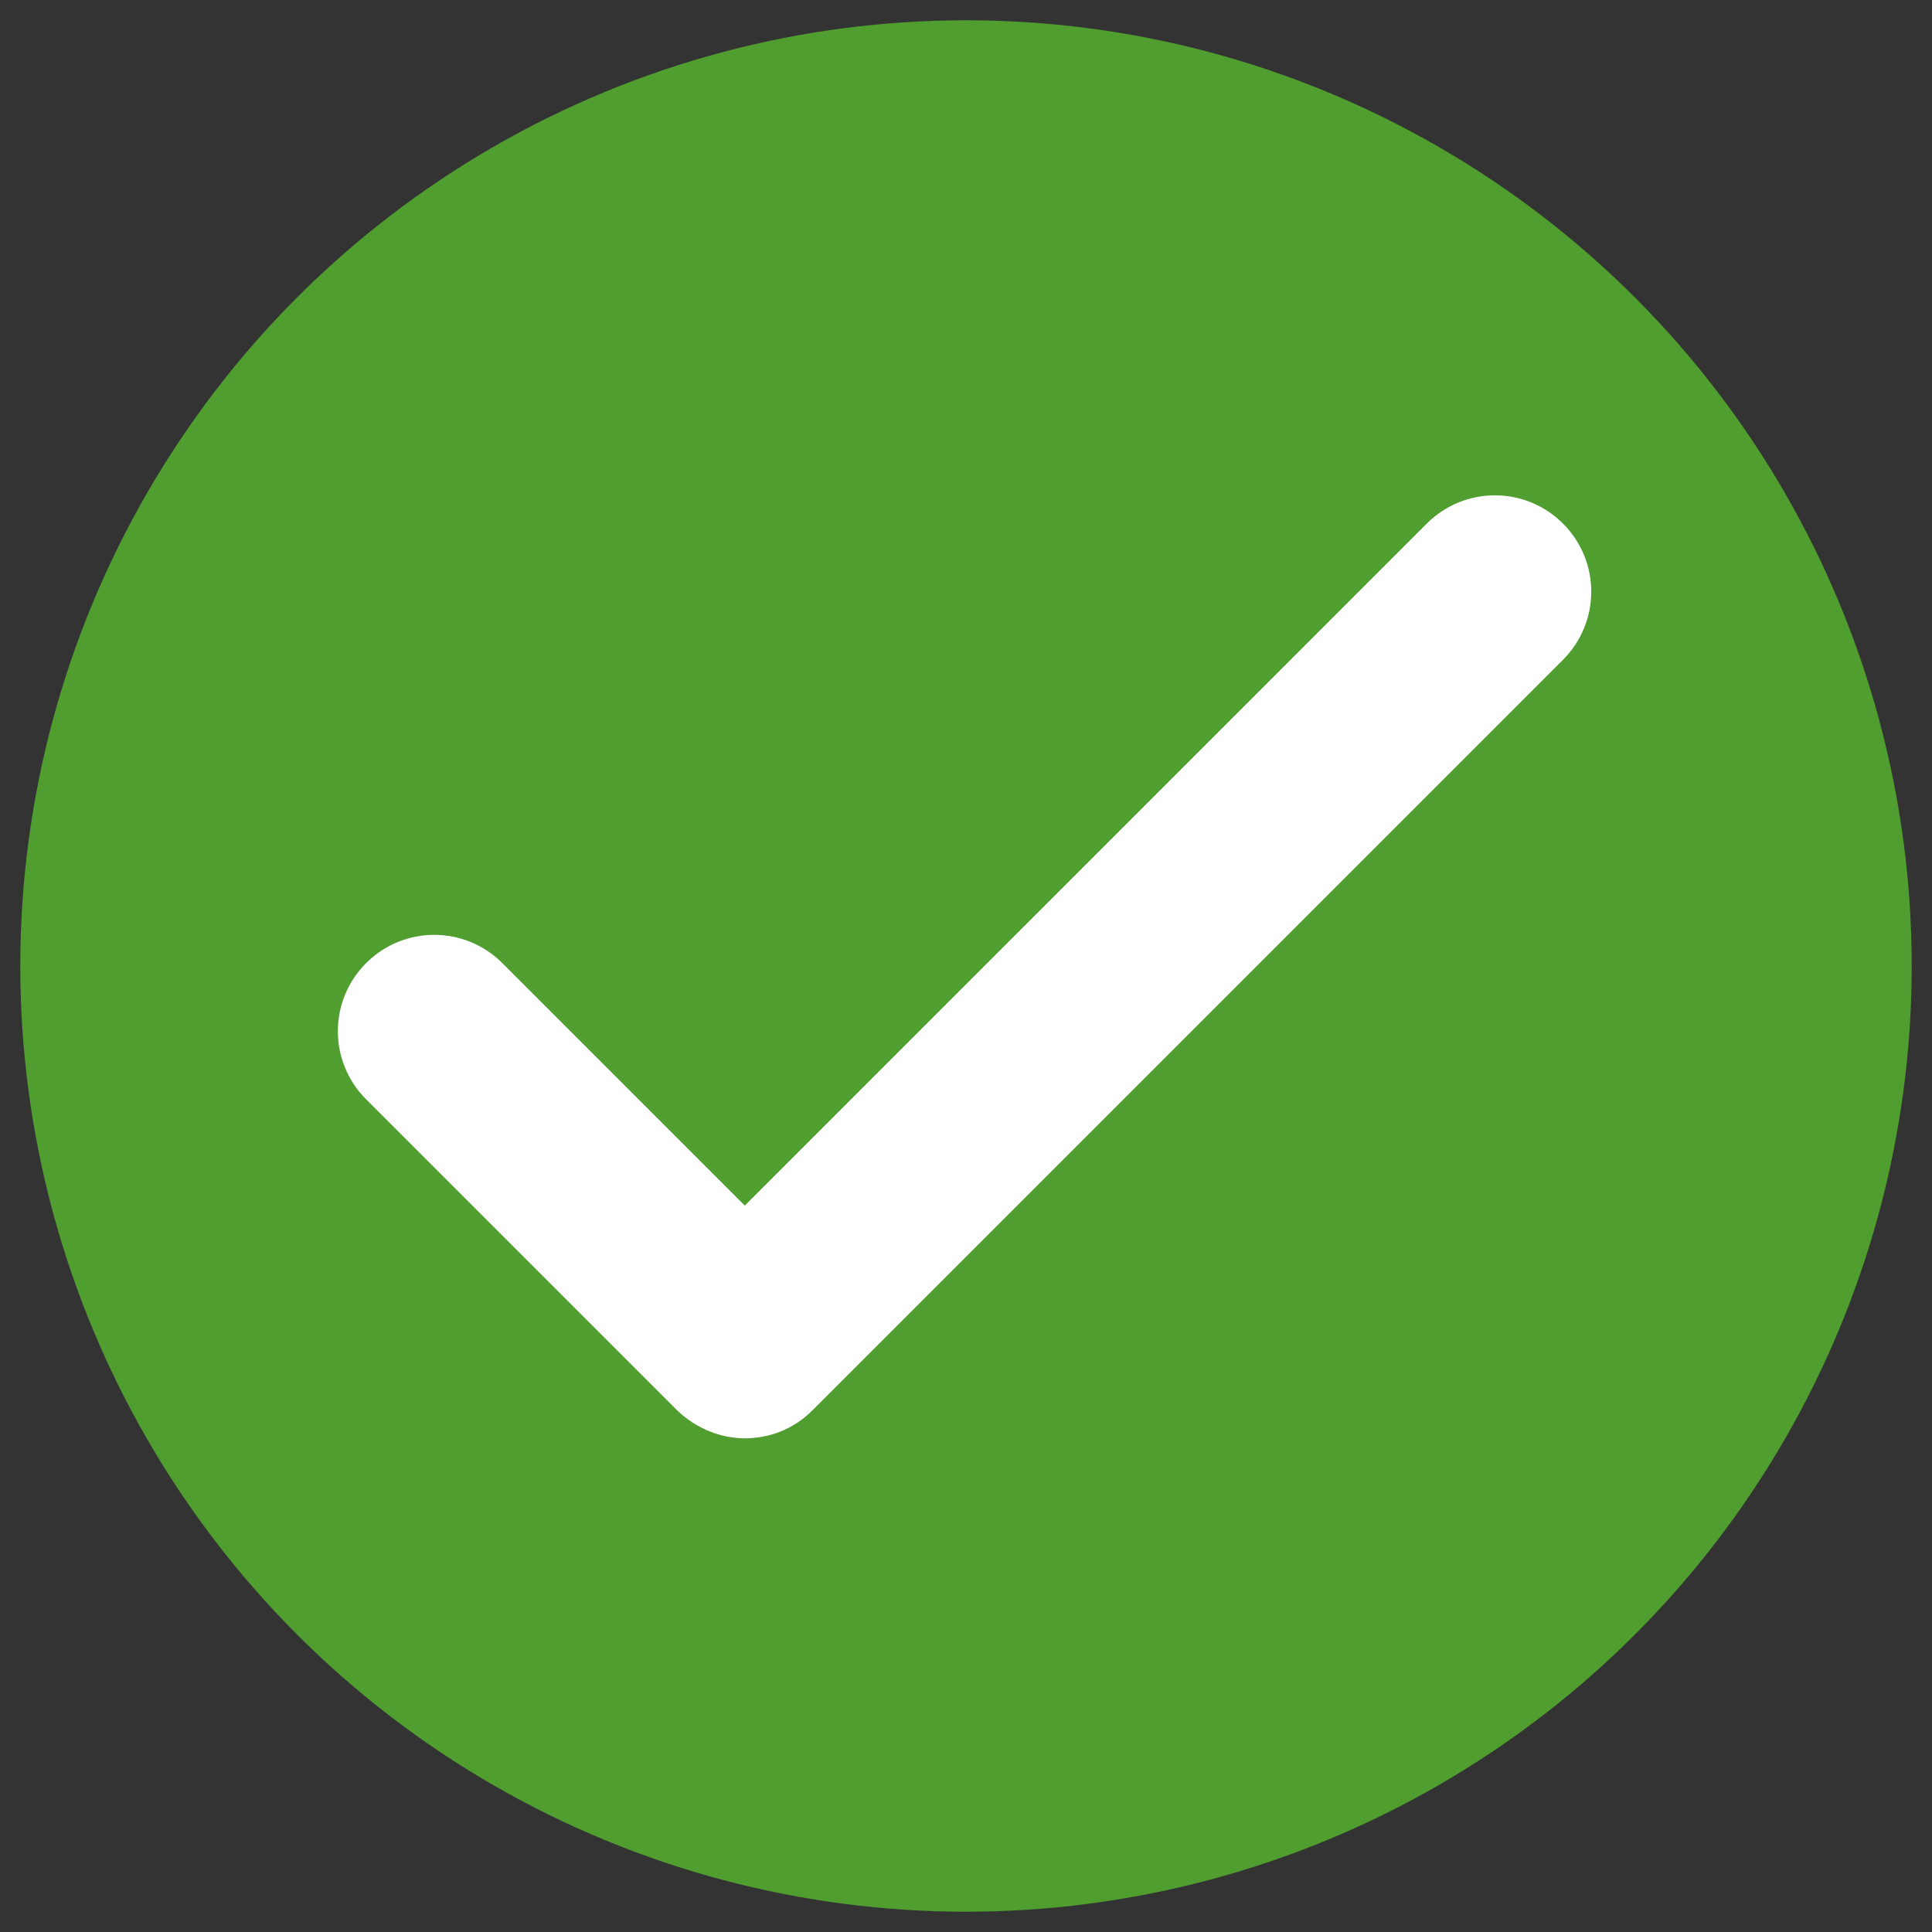 <?xml version="1.0" encoding="UTF-8"?>
<svg xmlns="http://www.w3.org/2000/svg" id="a" width="20" height="20" viewBox="0 0 20 20">
  <rect x="0" y="0" width="20" height="20" fill="#333333" stroke="none"/>
  <circle cx="10" cy="10" r="9.79" fill="#509e2f"></circle>
  <path d="M7.72,14.89c-.26,0-.51-.1-.71-.29l-3.22-3.22c-.39-.39-.39-1.02,0-1.41s1.02-.39,1.41,0l2.51,2.51,7.06-7.06c.39-.39,1.02-.39,1.41,0s.39,1.02,0,1.41l-7.77,7.77c-.2,.2-.45,.29-.71,.29Z" fill="#fff"></path>
</svg>
